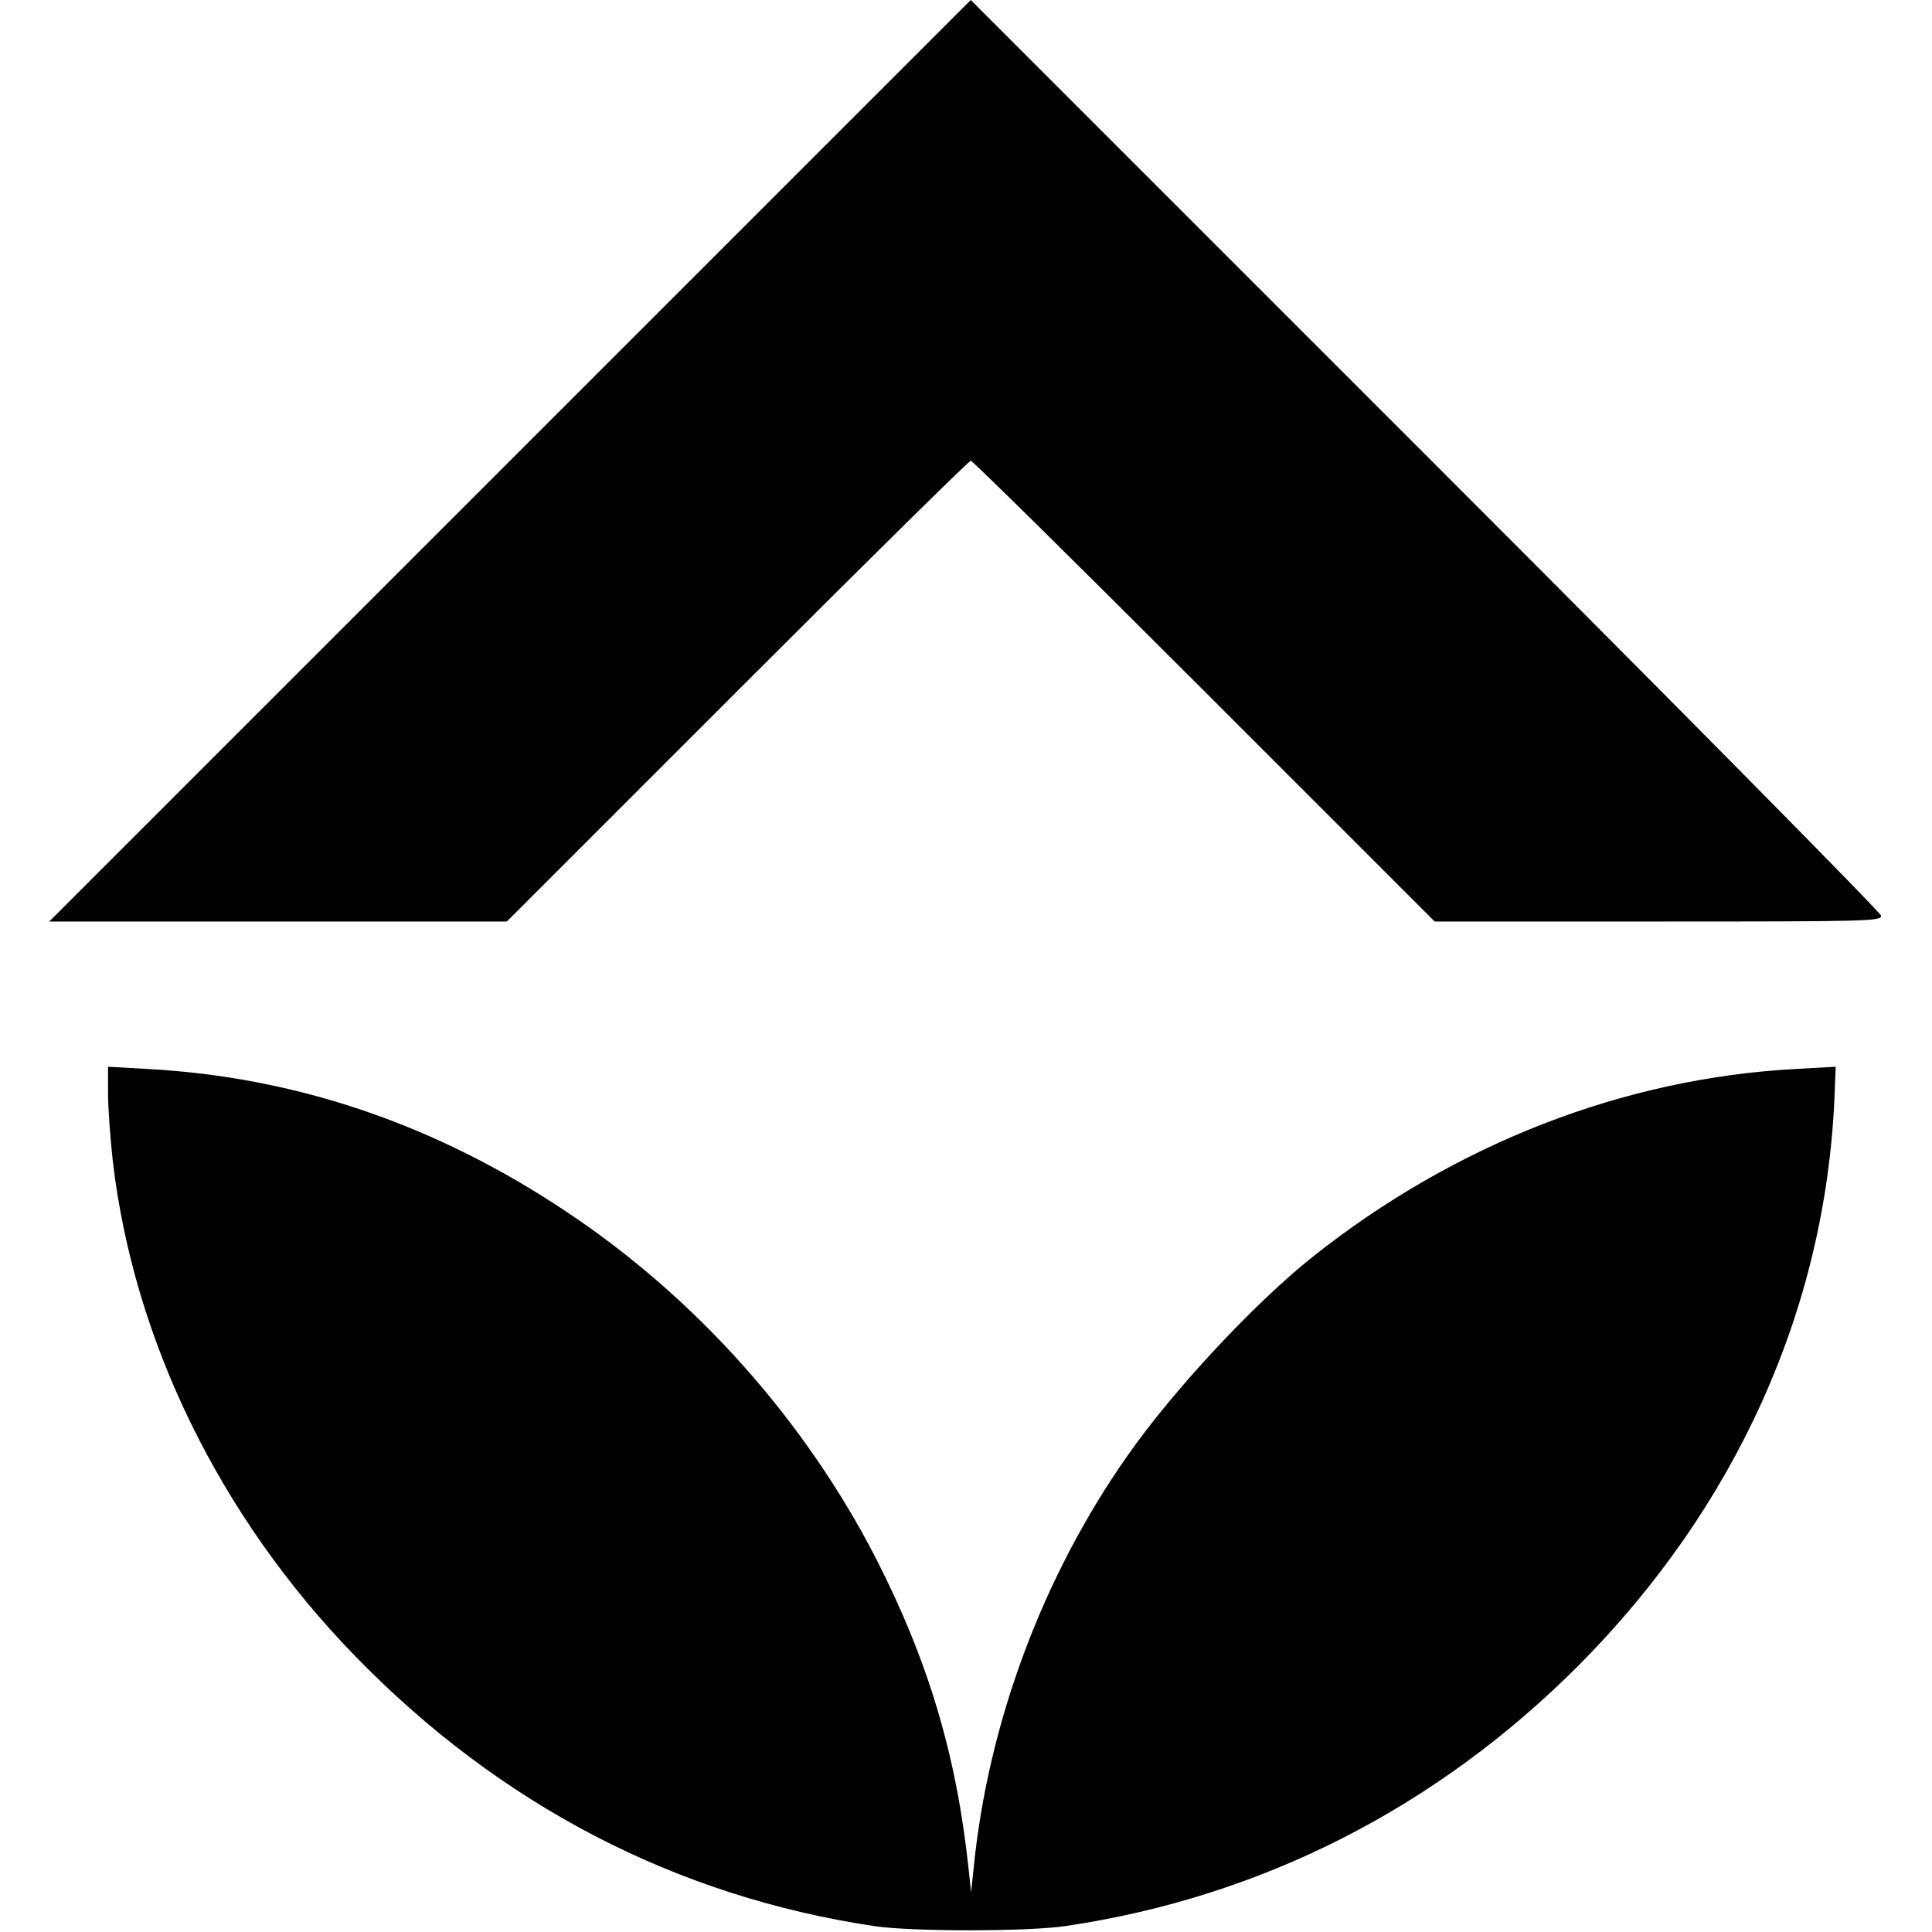 <?xml version="1.0" standalone="no"?>
<!DOCTYPE svg PUBLIC "-//W3C//DTD SVG 20010904//EN"
 "http://www.w3.org/TR/2001/REC-SVG-20010904/DTD/svg10.dtd">
<svg version="1.0" xmlns="http://www.w3.org/2000/svg"
 width="608pt" height="608pt" viewBox="0 0 608 608"
 preserveAspectRatio="xMidYMid meet">
<g transform="translate(0,608) scale(0.1,-0.1)"
fill="#000000" stroke="none">
<path d="M1605 4630 l-1450 -1450 720 0 720 0 725 725 c399 399 729 725 735
725 6 0 336 -326 735 -725 l725 -725 702 0 c663 0 703 1 703 18 0 9 -620 637
-1433 1450 l-1432 1432 -1450 -1450z"/>
<path d="M340 2639 c0 -46 7 -142 15 -213 66 -565 337 -1119 760 -1555 457
-471 1013 -760 1640 -853 119 -17 482 -17 600 1 615 91 1166 372 1613 820 495
498 776 1121 805 1785 l4 99 -125 -7 c-543 -29 -1074 -236 -1522 -592 -183
-146 -437 -418 -581 -624 -267 -379 -440 -843 -485 -1300 l-8 -75 -8 75 c-38
357 -127 654 -291 975 -223 434 -565 819 -972 1090 -412 276 -853 426 -1322
451 l-123 7 0 -84z"/>
</g>
</svg>
